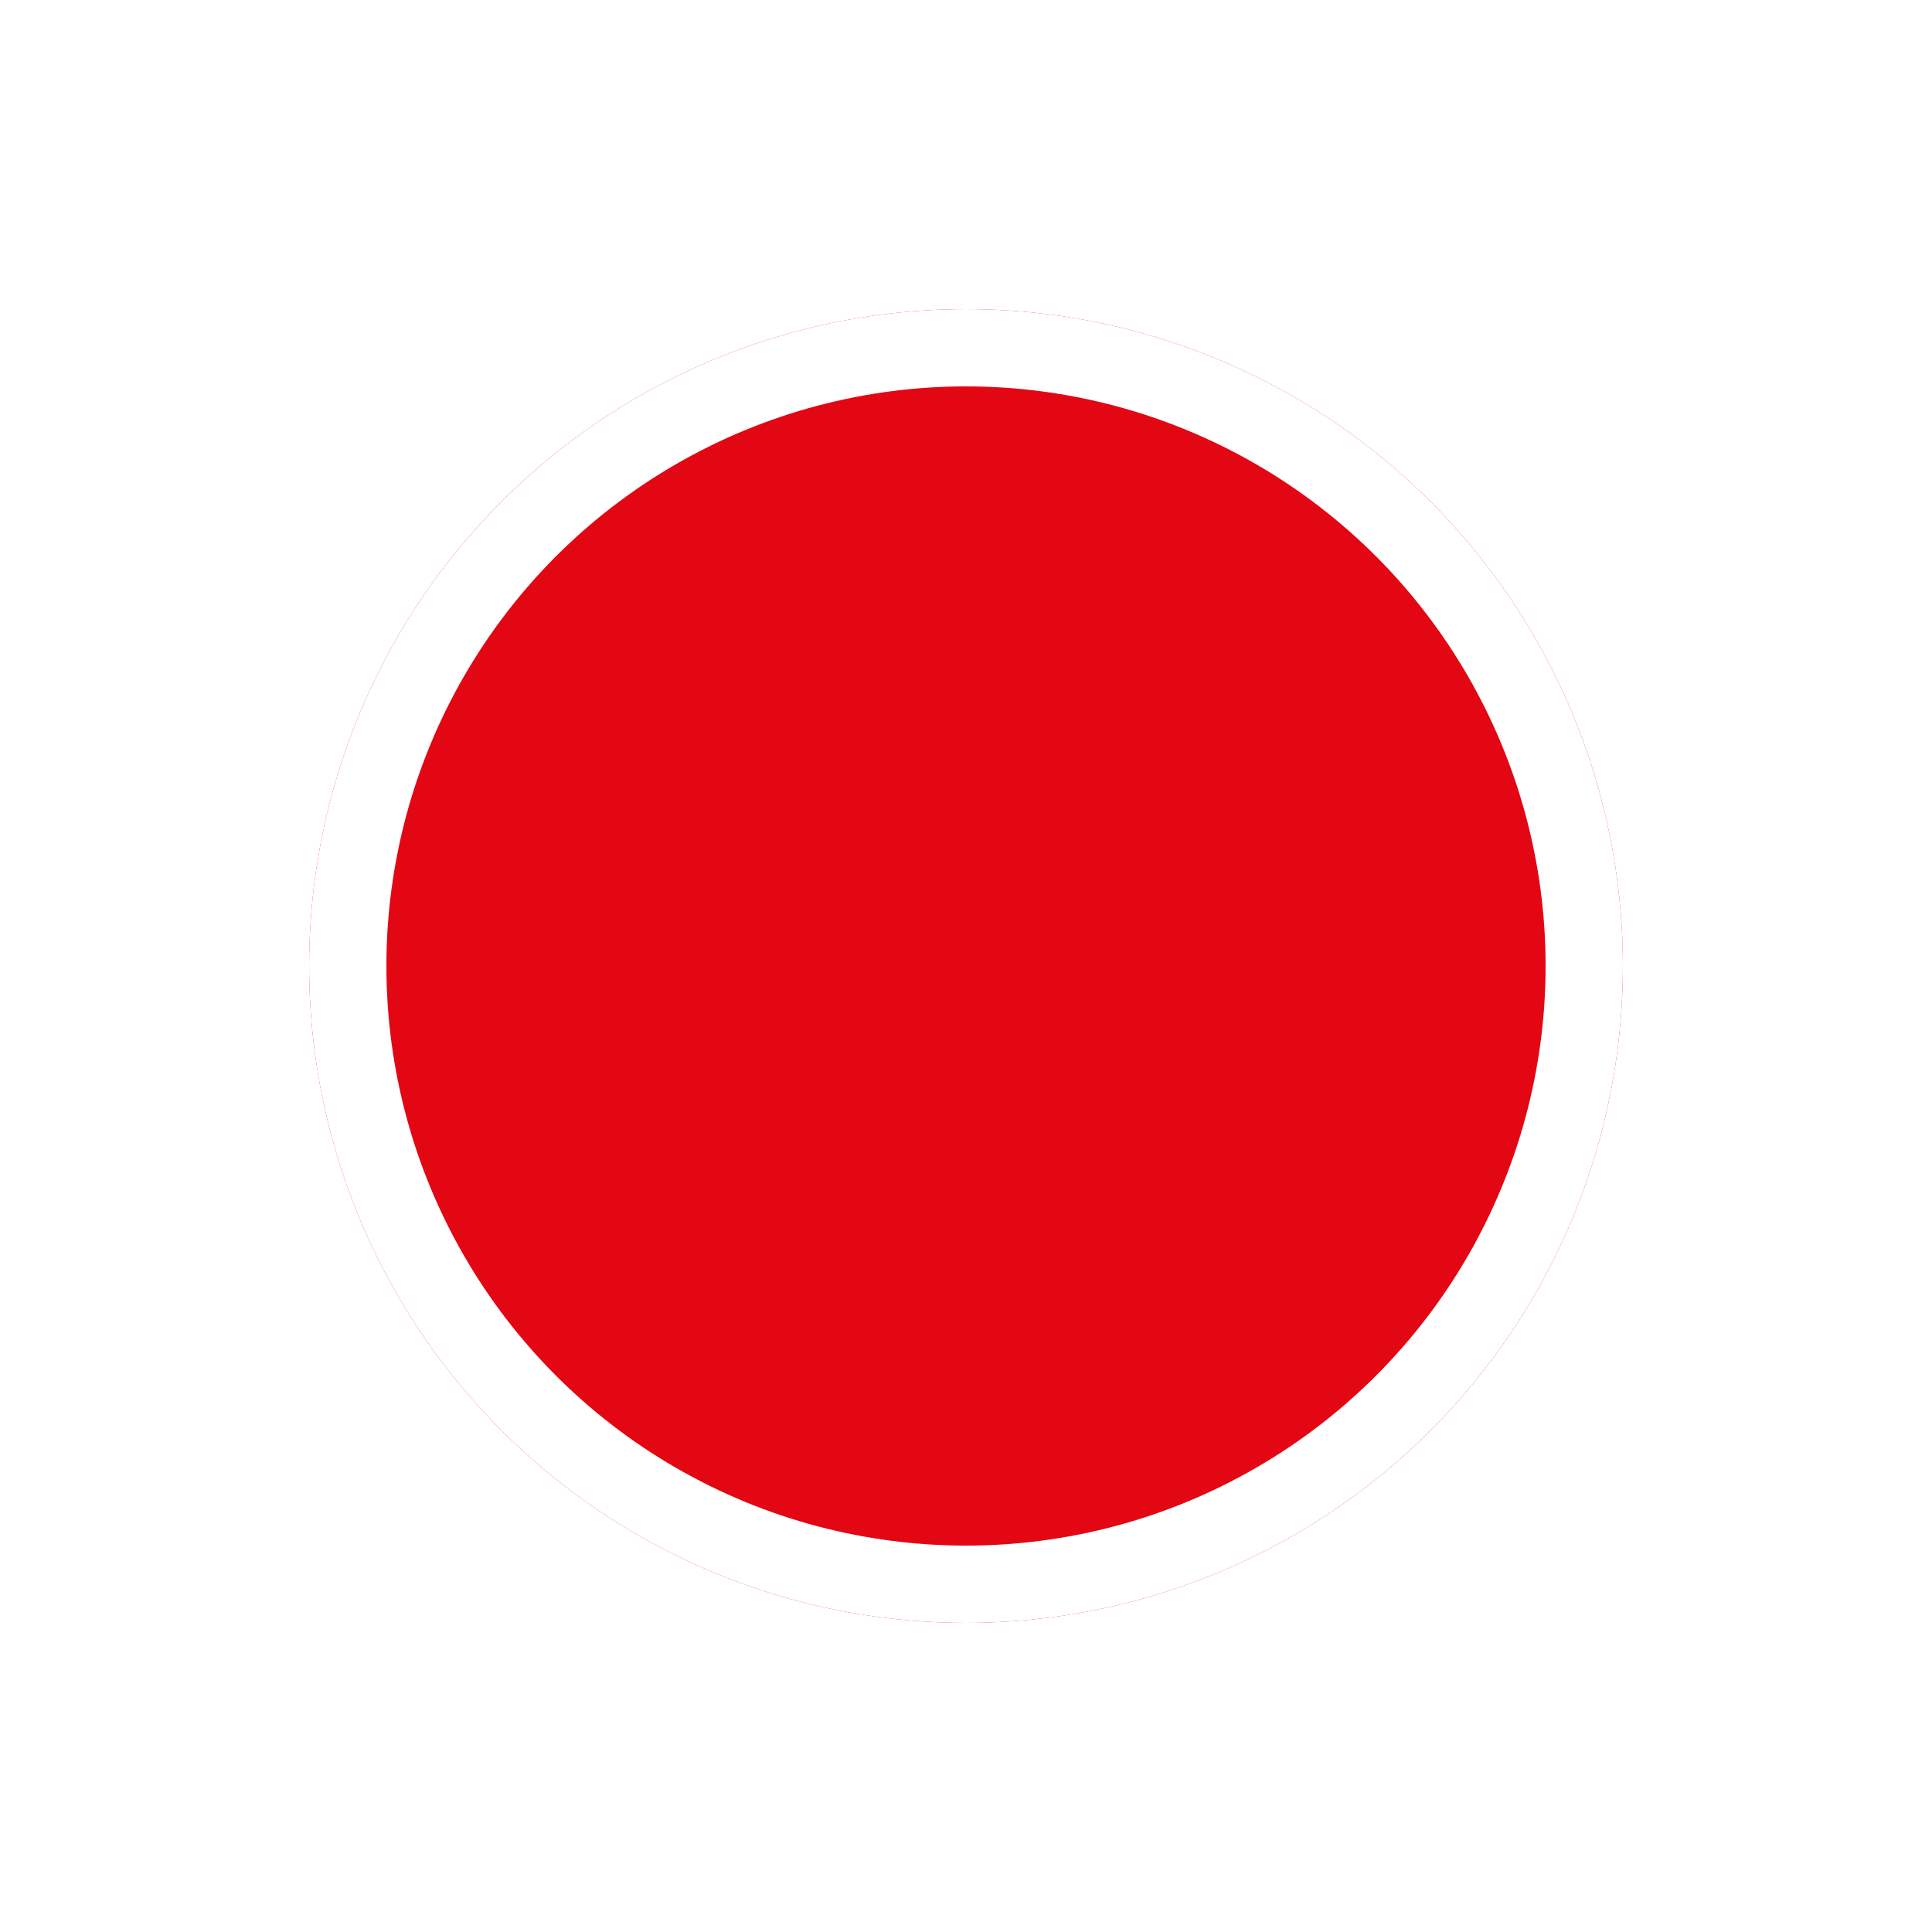 <svg xmlns="http://www.w3.org/2000/svg" width="25" height="25" viewBox="0 0 25 25" fill="none">
  <g filter="url(#filter0_d_1702_2389)">
    <circle cx="12.5" cy="10.5" r="8.5" fill="#E30613"/>
    <circle cx="12.5" cy="10.5" r="8" stroke="white"/>
  </g>
  <defs>
    <filter id="filter0_d_1702_2389" x="0" y="0" width="25" height="25" filterUnits="userSpaceOnUse" color-interpolation-filters="sRGB">
      <feFlood flood-opacity="0" result="BackgroundImageFix"/>
      <feColorMatrix in="SourceAlpha" type="matrix" values="0 0 0 0 0 0 0 0 0 0 0 0 0 0 0 0 0 0 127 0" result="hardAlpha"/>
      <feOffset dy="2"/>
      <feGaussianBlur stdDeviation="2"/>
      <feComposite in2="hardAlpha" operator="out"/>
      <feColorMatrix type="matrix" values="0 0 0 0 0 0 0 0 0 0 0 0 0 0 0 0 0 0 0.25 0"/>
      <feBlend mode="normal" in2="BackgroundImageFix" result="effect1_dropShadow_1702_2389"/>
      <feBlend mode="normal" in="SourceGraphic" in2="effect1_dropShadow_1702_2389" result="shape"/>
    </filter>
  </defs>
</svg>